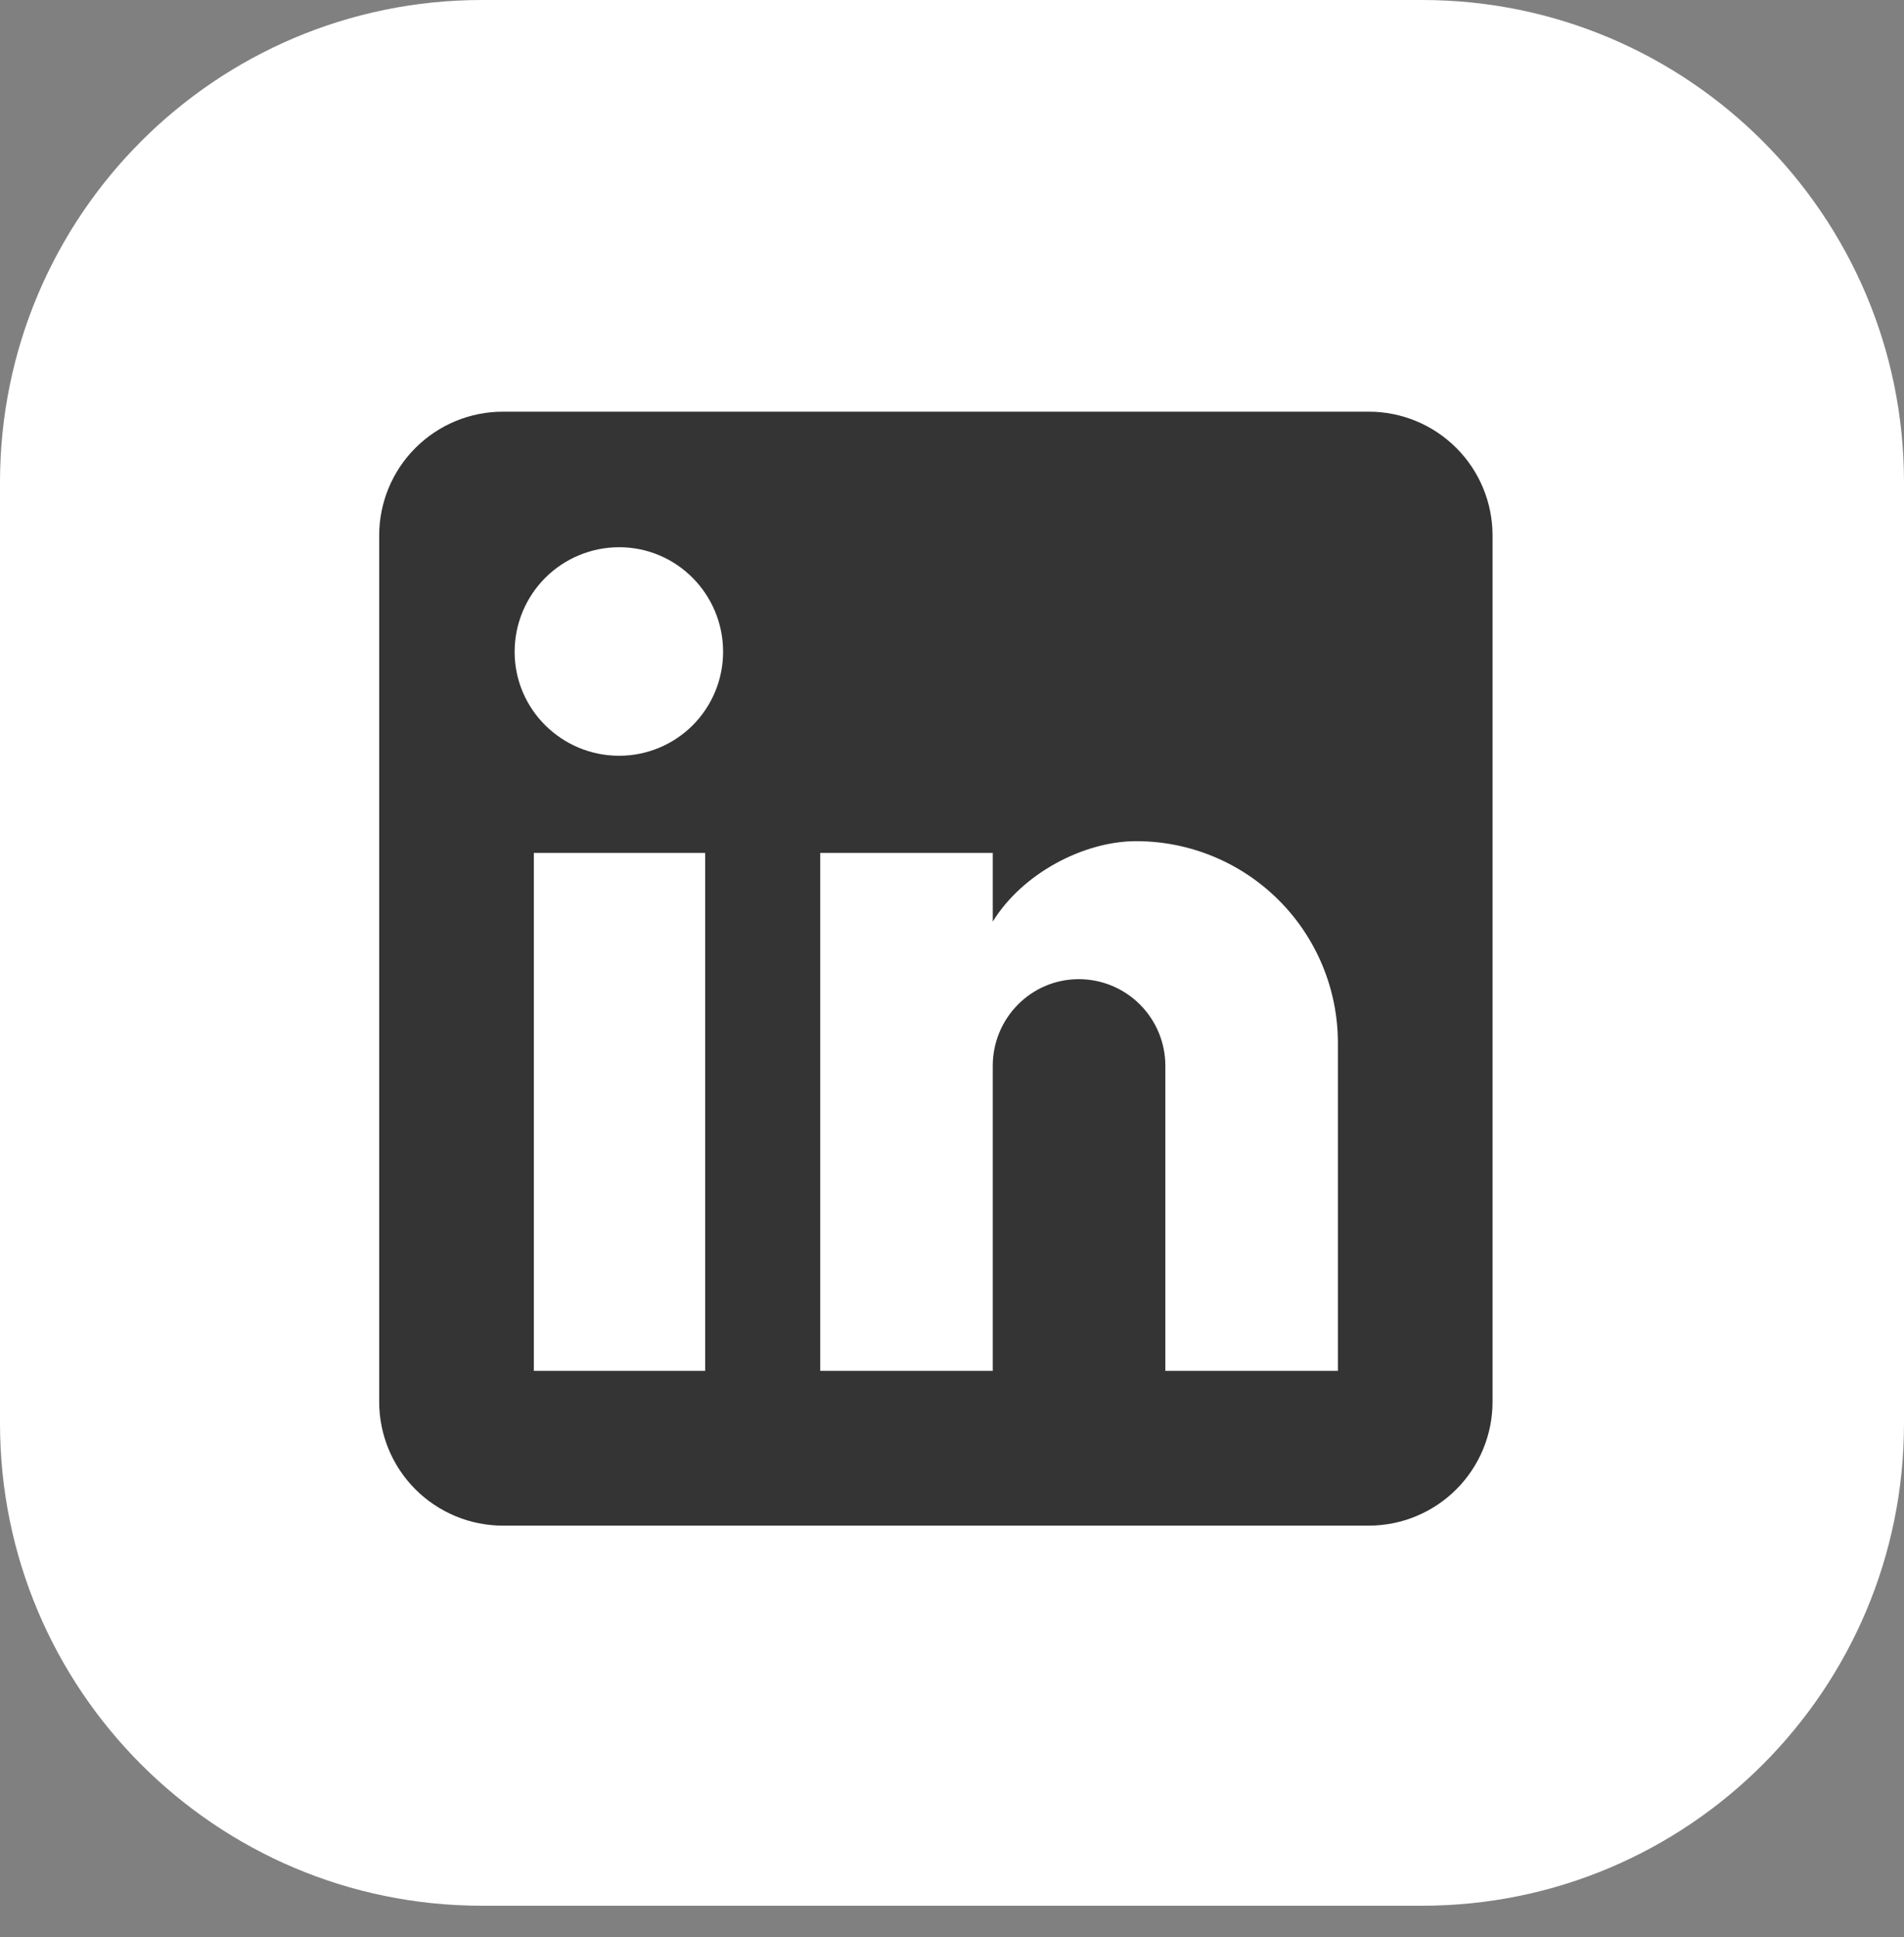 <svg width="59" height="60" viewBox="0 0 59 60" fill="none" xmlns="http://www.w3.org/2000/svg">
<rect x="0" y="0" width="59" height="60" fill="#808080" stroke="none"/>
<path d="M44.066 0H14.934C6.686 0 0 6.689 0 14.94V44.083C0 52.334 6.686 59.023 14.934 59.023H44.066C52.314 59.023 59 52.334 59 44.083V14.94C59 6.689 52.314 0 44.066 0Z" fill="white"/>
<path d="M42.417 12.75C43.433 12.75 44.408 13.154 45.127 13.873C45.846 14.592 46.25 15.567 46.25 16.583V43.417C46.25 44.433 45.846 45.408 45.127 46.127C44.408 46.846 43.433 47.25 42.417 47.25H15.583C14.567 47.25 13.592 46.846 12.873 46.127C12.154 45.408 11.75 44.433 11.75 43.417V16.583C11.75 15.567 12.154 14.592 12.873 13.873C13.592 13.154 14.567 12.75 15.583 12.75H42.417ZM41.458 42.458V32.3C41.458 30.643 40.8 29.054 39.628 27.882C38.456 26.71 36.867 26.052 35.21 26.052C33.581 26.052 31.683 27.048 30.763 28.543V26.416H25.416V42.458H30.763V33.009C30.763 31.533 31.952 30.326 33.428 30.326C34.139 30.326 34.822 30.608 35.325 31.112C35.828 31.615 36.111 32.297 36.111 33.009V42.458H41.458ZM19.187 23.407C20.041 23.407 20.86 23.067 21.464 22.464C22.067 21.86 22.407 21.041 22.407 20.187C22.407 18.404 20.969 16.948 19.187 16.948C18.328 16.948 17.504 17.289 16.896 17.896C16.289 18.504 15.947 19.328 15.947 20.187C15.947 21.969 17.404 23.407 19.187 23.407ZM21.851 42.458V26.416H16.542V42.458H21.851Z" fill="#343434"/>
</svg>
